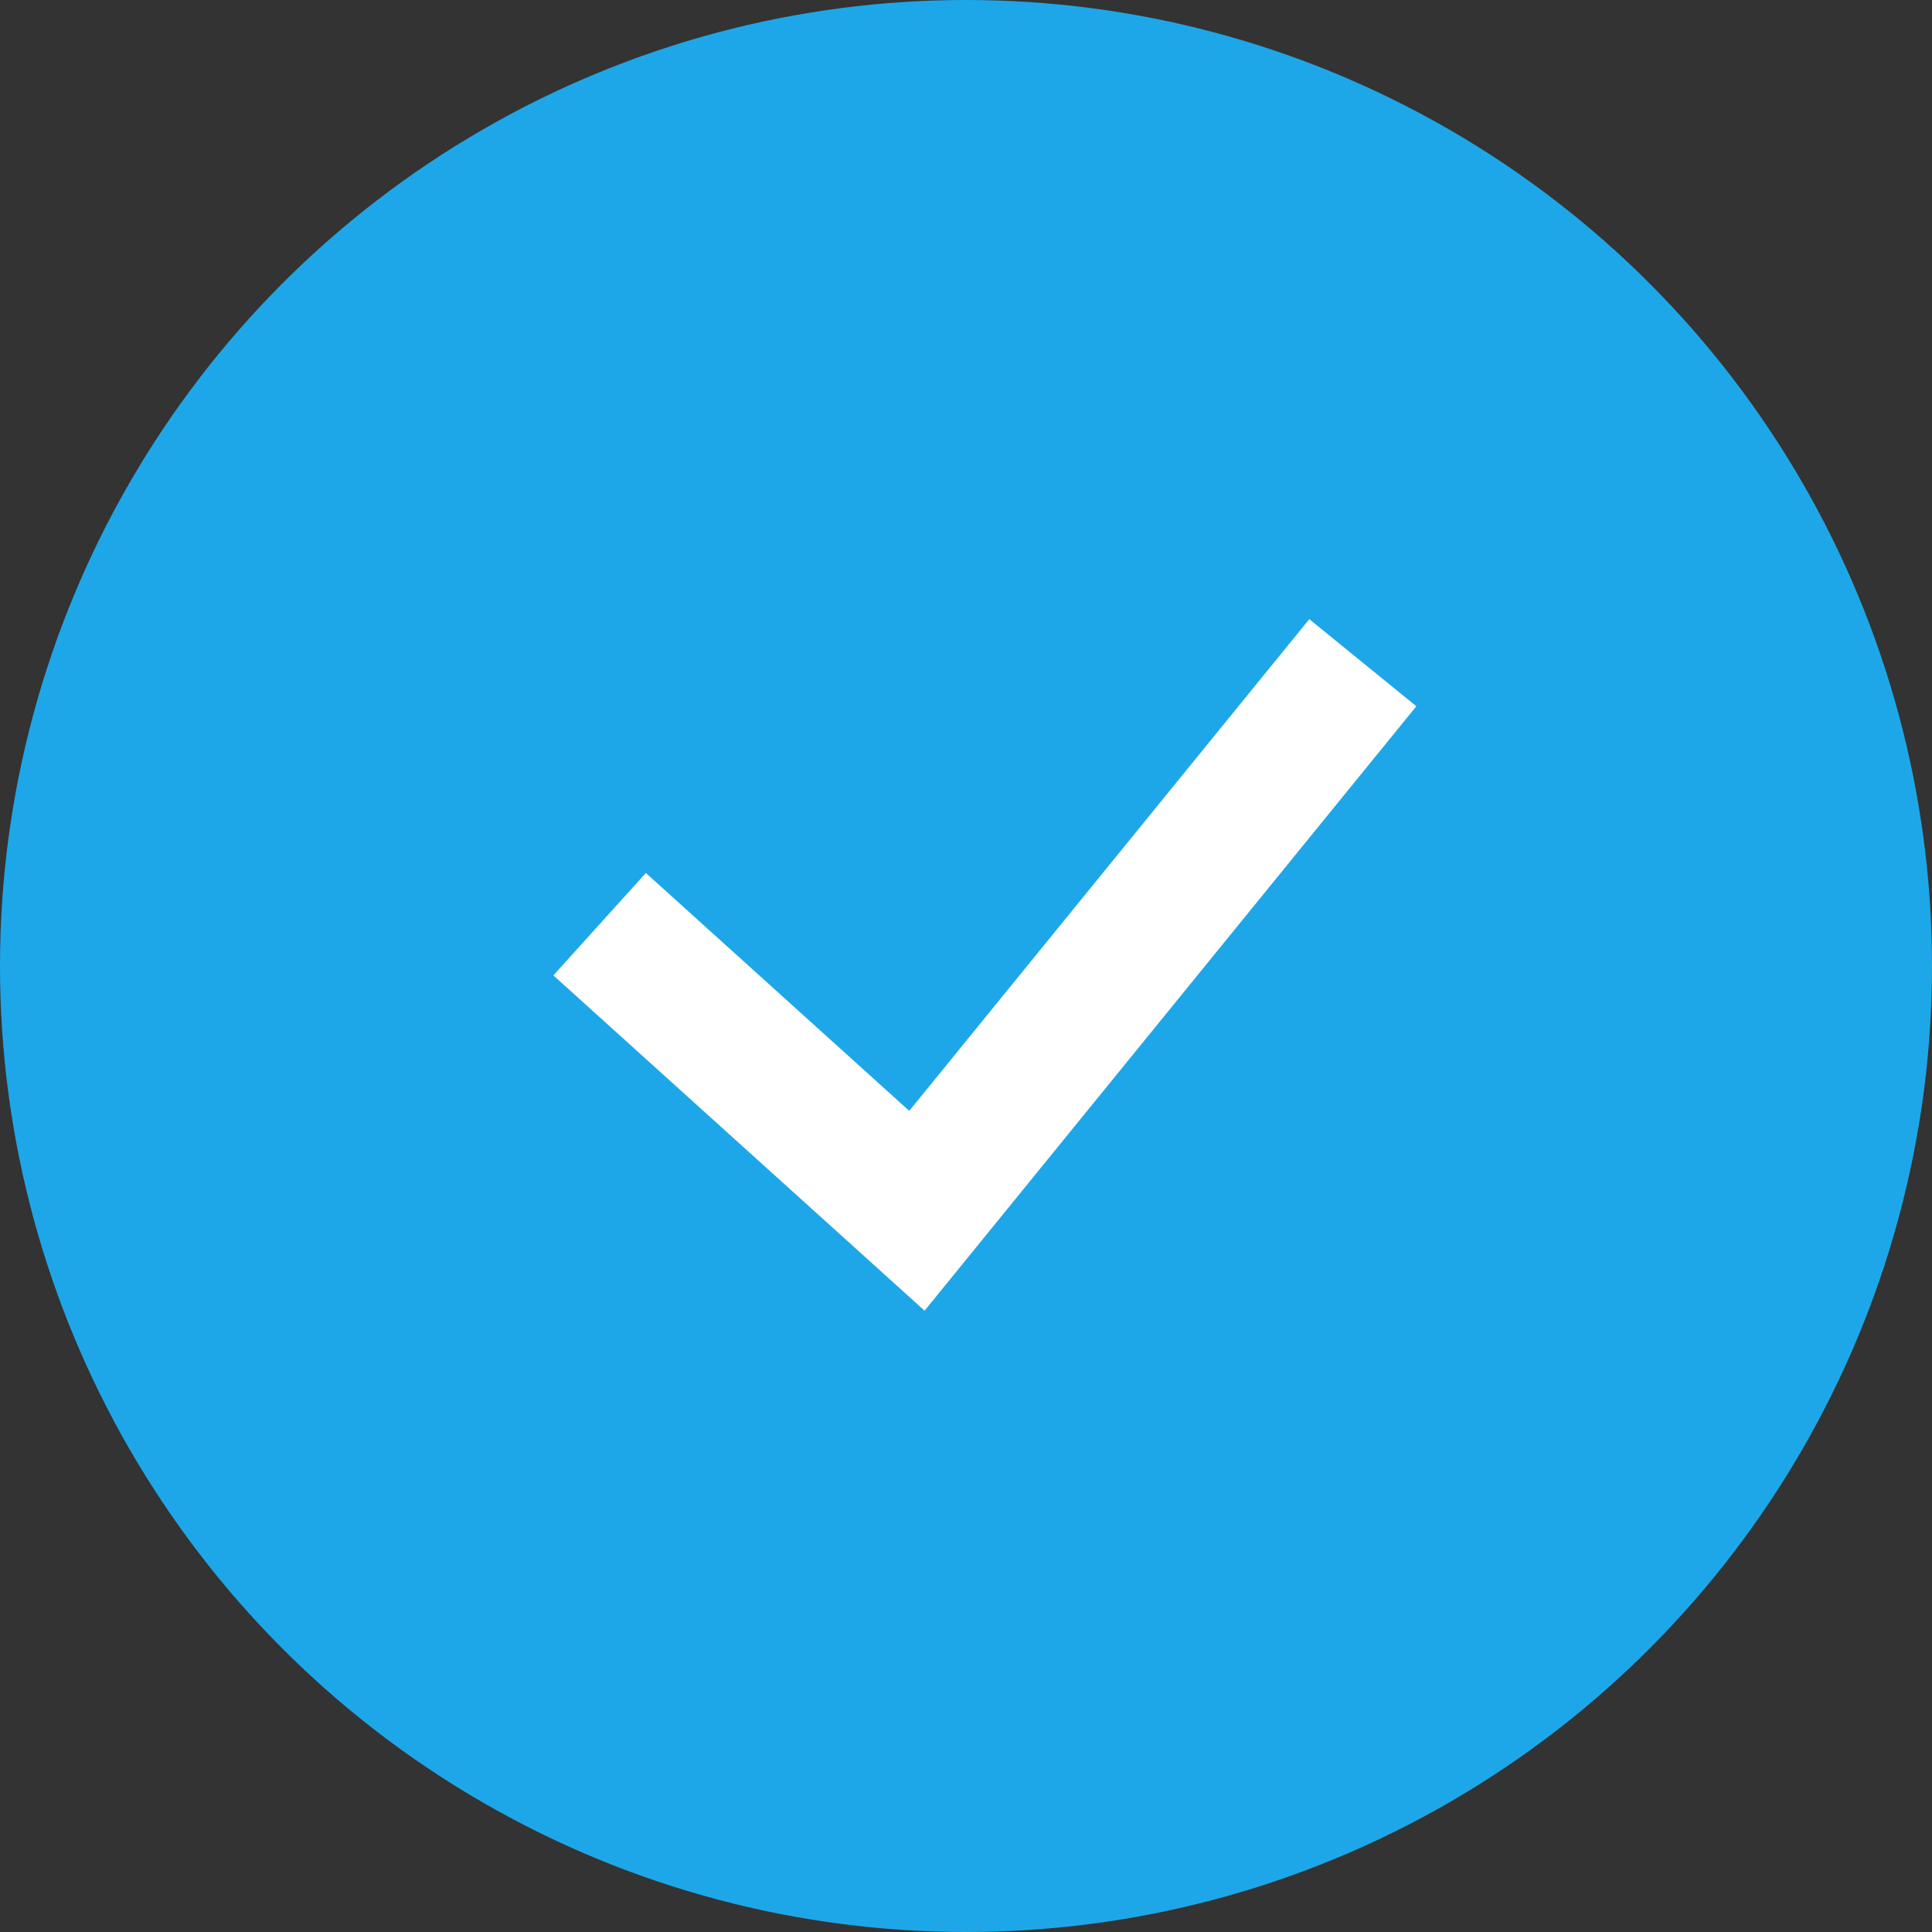 <?xml version="1.0" encoding="UTF-8"?>
<svg width="56px" height="56px" viewBox="0 0 56 56" version="1.1" xmlns="http://www.w3.org/2000/svg" xmlns:xlink="http://www.w3.org/1999/xlink">
    <rect x="0" y="0" width="56" height="56" fill="#333333" stroke="none"/>
    <!-- Generator: Sketch 62 (91390) - https://sketch.com -->
    <title>4</title>
    <desc>Created with Sketch.</desc>
    <g id="Page-1" stroke="none" stroke-width="1" fill="none" fill-rule="evenodd">
        <g id="4">
            <circle id="Oval" fill="#1EA7E8" fill-rule="nonzero" cx="28" cy="28" r="28"></circle>
            <polyline id="Path" stroke="#FFFFFF" stroke-width="4" points="39.502 19.209 26.577 35.095 17.38 26.788"></polyline>
        </g>
    </g>
</svg>